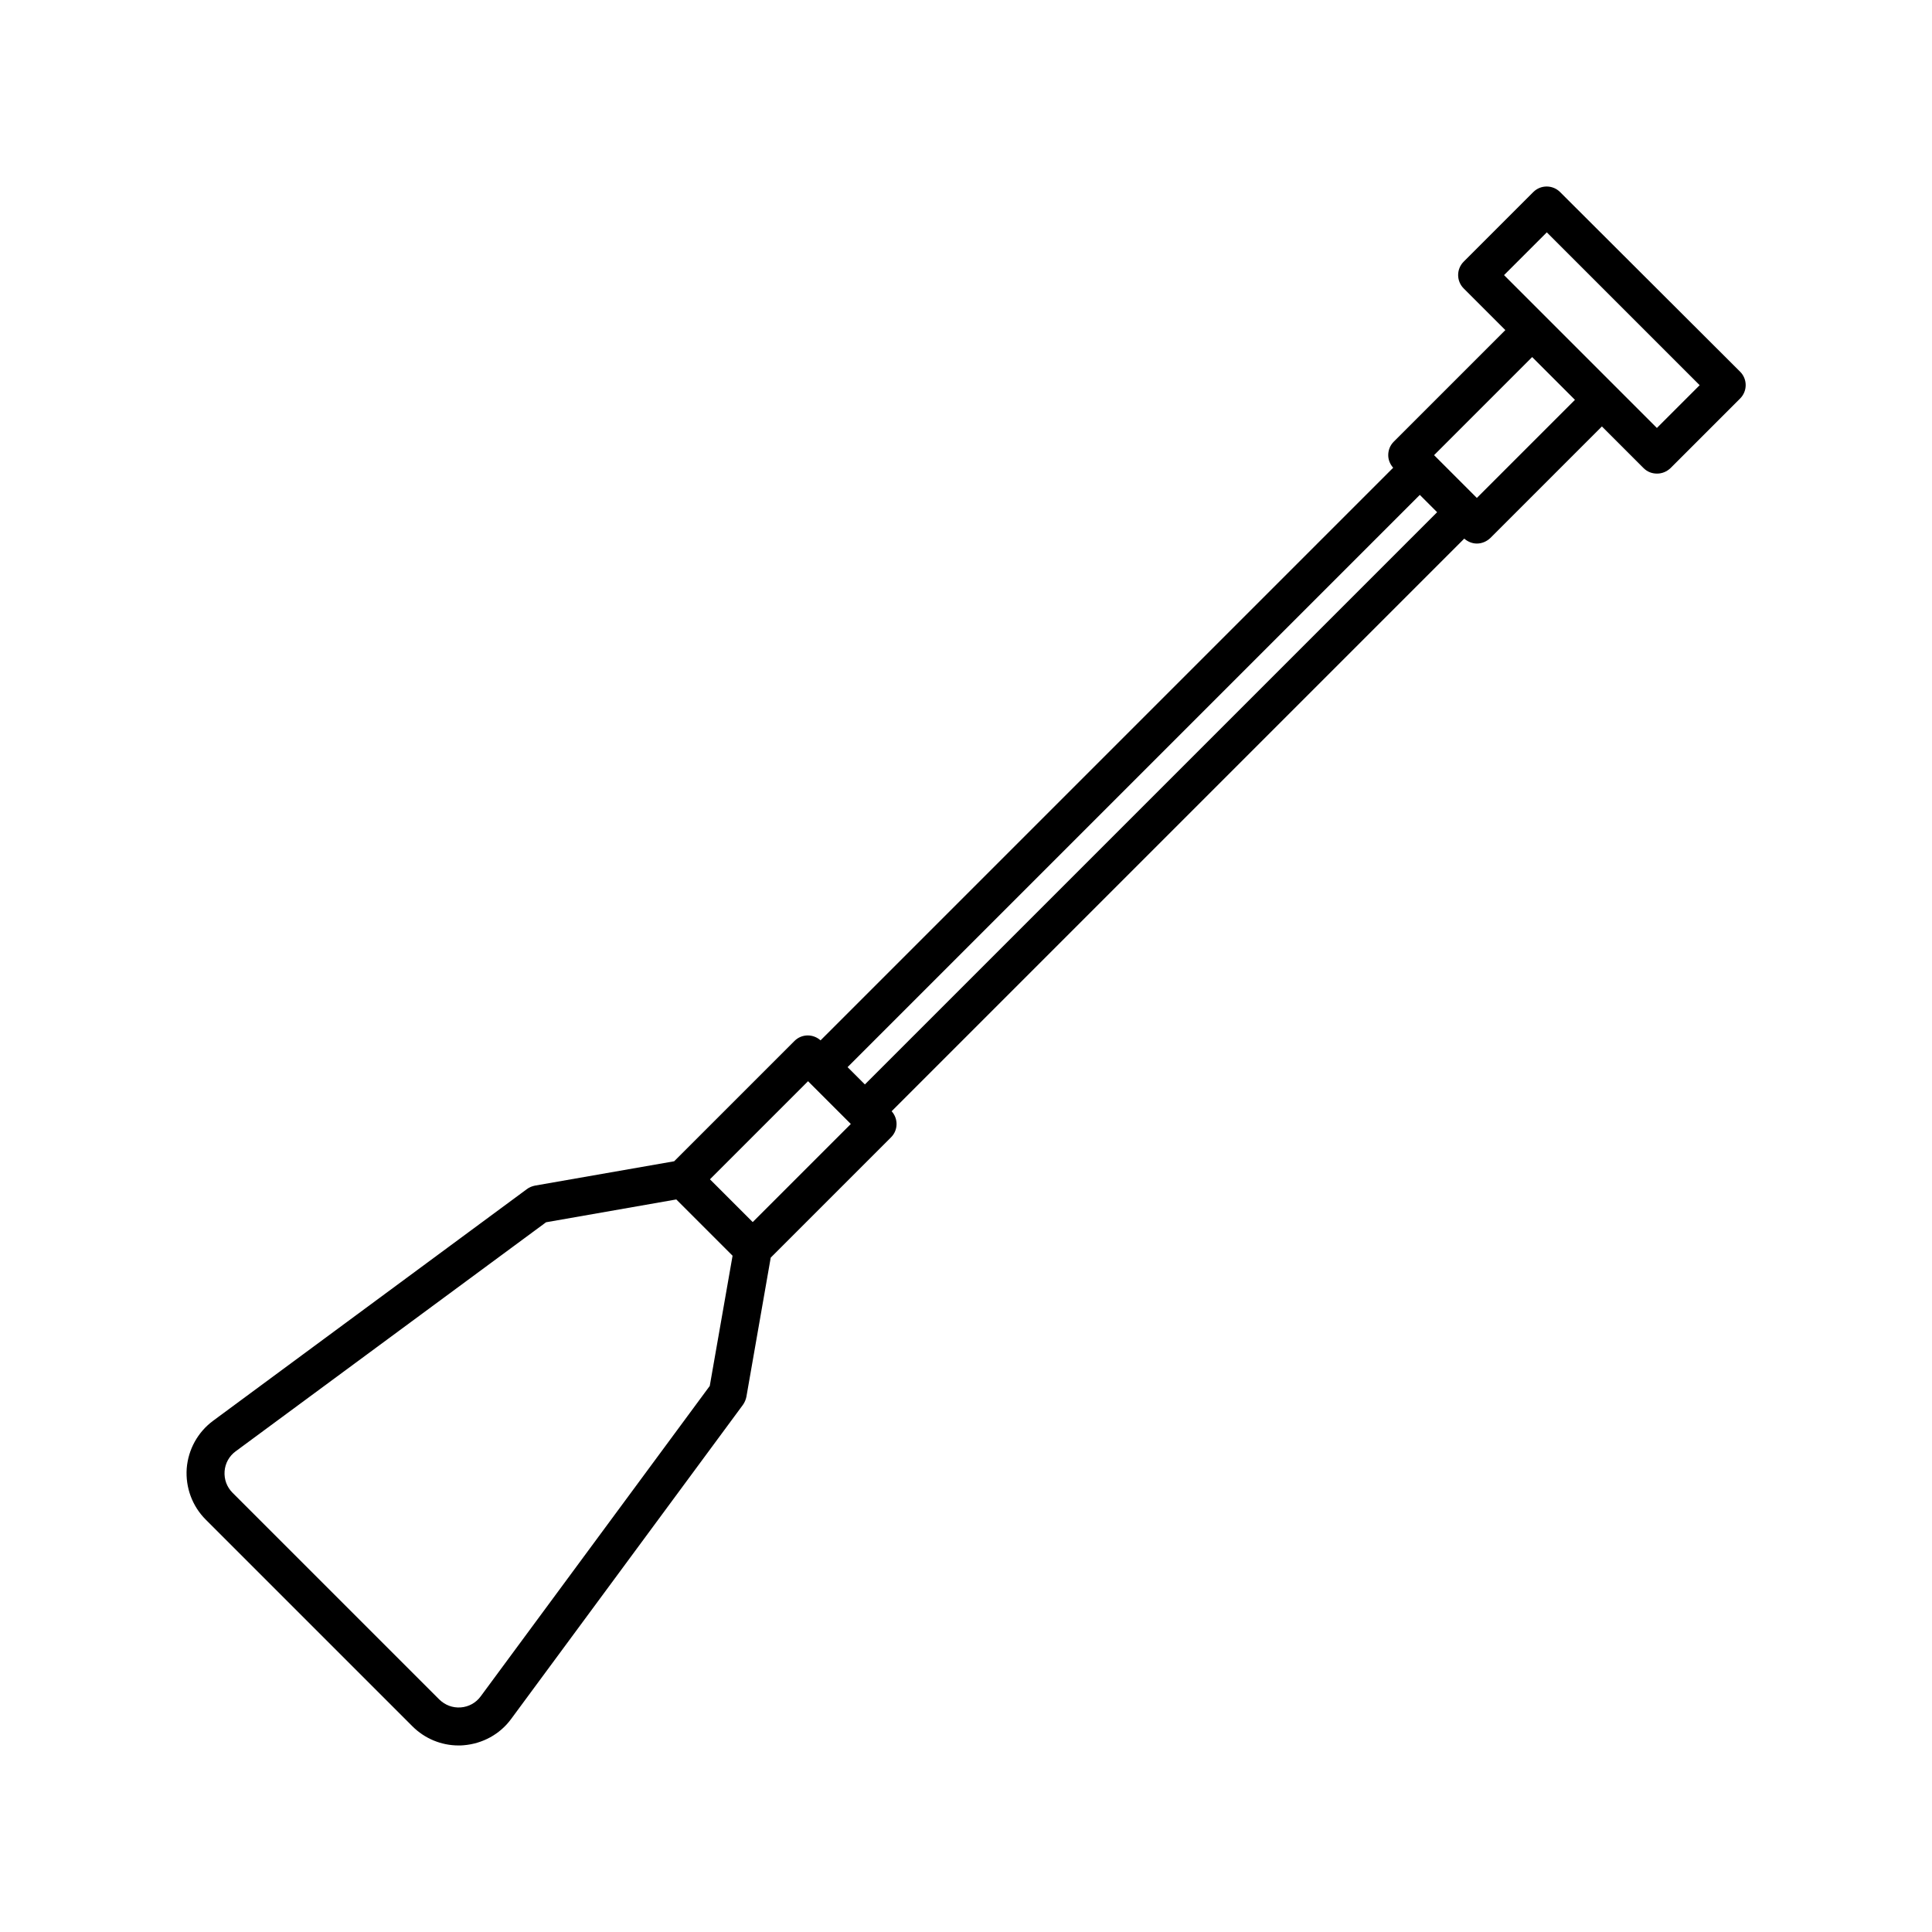 <?xml version="1.0" encoding="UTF-8"?>
<!-- Uploaded to: SVG Repo, www.svgrepo.com, Generator: SVG Repo Mixer Tools -->
<svg fill="#000000" width="800px" height="800px" version="1.1" viewBox="144 144 512 512" xmlns="http://www.w3.org/2000/svg">
 <path d="m557.44 194.9c-1.965-1.965-5.141-1.965-7.106 0l-18.438 18.438c-1.965 1.965-1.965 5.141 0 7.106l11.035 11.035-29.574 29.574c-0.957 0.957-1.461 2.215-1.461 3.578 0 1.258 0.504 2.418 1.309 3.324l-151.75 151.75c-1.965-1.762-4.988-1.762-6.902 0.152l-31.891 31.891-36.879 6.449c-0.754 0.152-1.512 0.453-2.117 0.906l-83.18 61.41c-4.082 3.023-6.602 7.609-7.004 12.645-0.352 5.039 1.461 9.977 5.039 13.551l54.766 54.766c3.273 3.277 7.656 5.09 12.242 5.09 0.402 0 0.855 0 1.309-0.051 5.039-0.402 9.672-2.922 12.645-7.004l61.414-83.23c0.453-0.656 0.754-1.359 0.906-2.117l6.449-36.879 31.891-31.891c1.914-1.914 1.914-4.938 0.152-6.902l151.75-151.75c0.906 0.805 2.117 1.309 3.324 1.309 1.359 0 2.621-0.555 3.578-1.461l29.574-29.574 11.035 11.035c1.008 1.008 2.266 1.461 3.578 1.461 1.309 0 2.57-0.504 3.578-1.461l18.438-18.438c1.965-1.965 1.965-5.141 0-7.106zm-199.3 235.63 11.336 11.336-25.996 25.996-11.336-11.336zm-26.047 80.758-60.711 82.273c-1.258 1.715-3.176 2.769-5.289 2.922-2.168 0.152-4.133-0.605-5.691-2.117l-54.766-54.762c-1.512-1.512-2.266-3.527-2.117-5.691 0.152-2.117 1.211-4.031 2.922-5.289l82.273-60.711 34.512-6.047 14.914 14.914zm41.109-79.902-4.586-4.586 151.65-151.65 4.586 4.586zm162.18-155.43-11.336-11.336 25.996-25.996 11.336 11.336zm47.711-18.539-40.508-40.508 11.336-11.336 40.508 40.508z"/>
</svg>